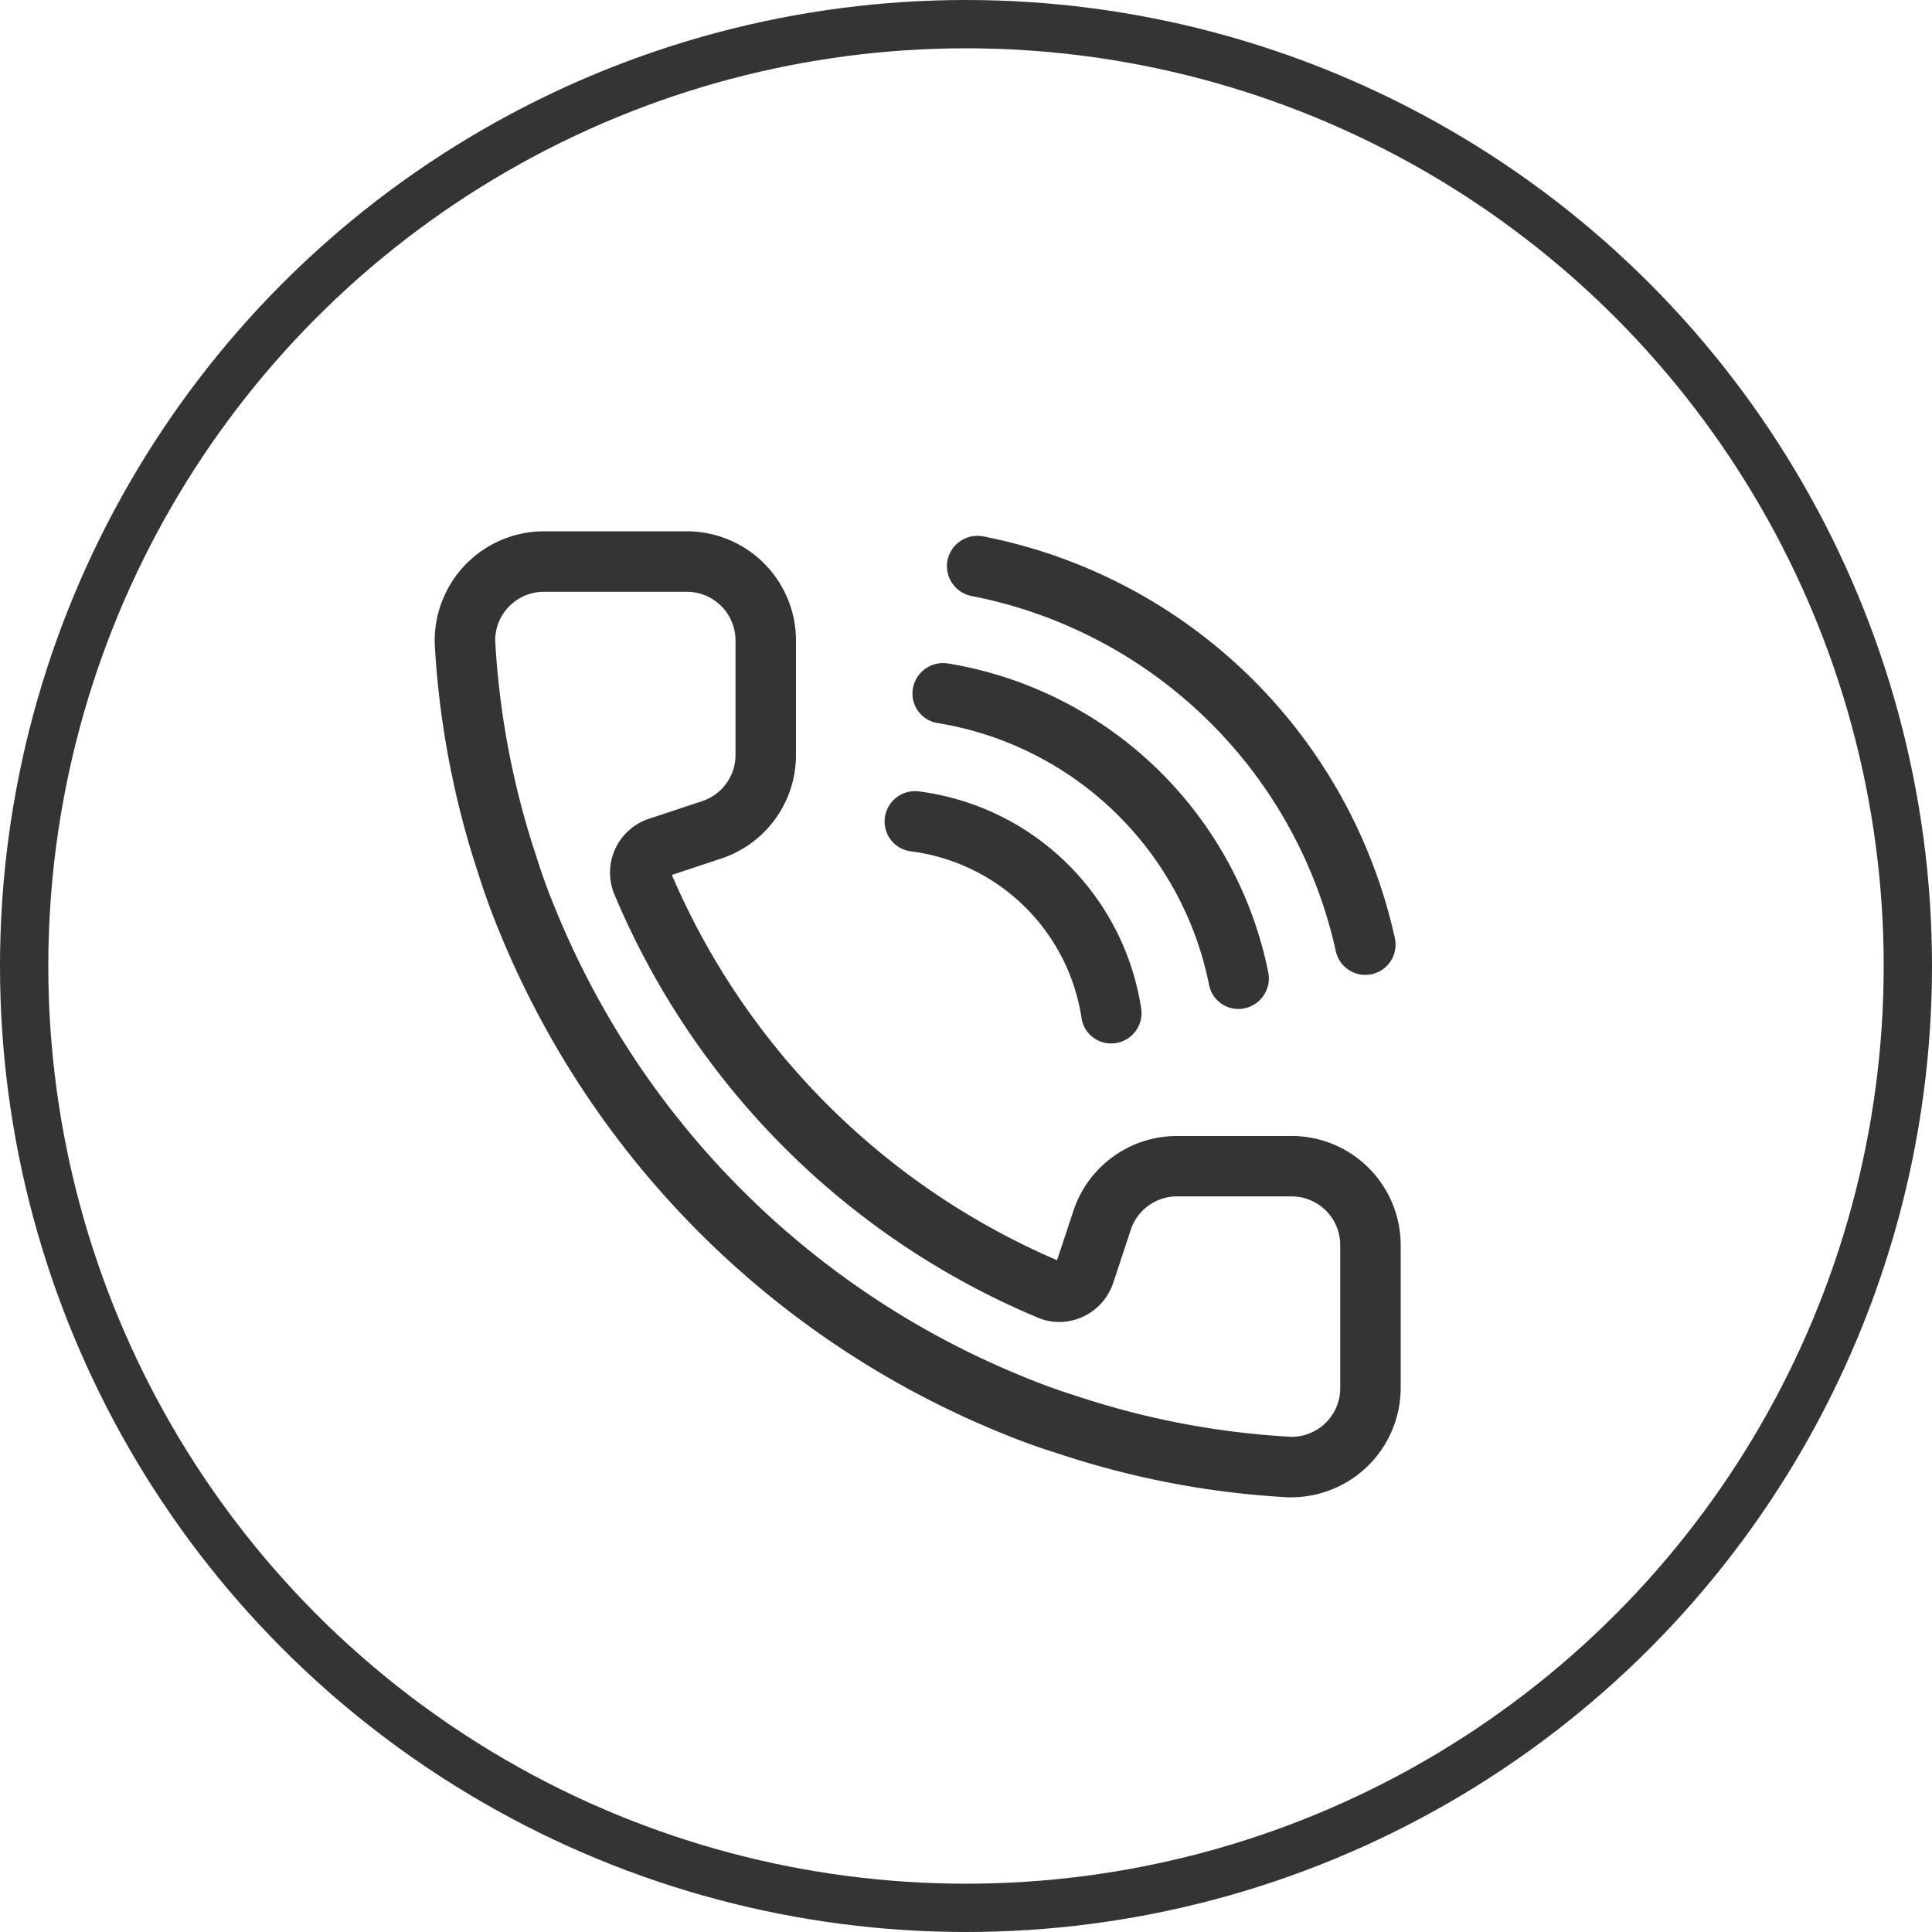 <svg xmlns="http://www.w3.org/2000/svg" xmlns:xlink="http://www.w3.org/1999/xlink" width="40" height="40" viewBox="0 0 40 40">
  <defs>
    <clipPath id="clip-path">
      <rect id="Rectangle_12" data-name="Rectangle 12" width="20" height="20" fill="#343434"/>
    </clipPath>
  </defs>
  <g id="icon_tel" transform="translate(-1735 -37)">
    <g id="Ellipse_1" data-name="Ellipse 1" transform="translate(1735 37)" fill="none" stroke="#343434" stroke-width="1">
      <circle cx="20" cy="20" r="20" stroke="none"/>
      <circle cx="20" cy="20" r="19.5" fill="none"/>
    </g>
    <g id="Group_3" data-name="Group 3" transform="translate(1744 48)">
      <g id="Group_2" data-name="Group 2" transform="translate(0 0)" clip-path="url(#clip-path)">
        <path id="Path_1" data-name="Path 1" d="M26.212,8.466A10.861,10.861,0,0,0,17.7.164.632.632,0,0,0,16.946.7h0a.632.632,0,0,0,.521.7,9.6,9.6,0,0,1,7.522,7.333.626.626,0,1,0,1.224-.262" transform="translate(-6.336 -0.057)" fill="#343434"/>
        <path id="Path_2" data-name="Path 2" d="M15.58,8.6a.629.629,0,0,0-.7.626.621.621,0,0,0,.543.616A4.1,4.1,0,0,1,18.958,13.3a.617.617,0,0,0,.628.519h0a.628.628,0,0,0,.607-.716A5.345,5.345,0,0,0,15.58,8.6" transform="translate(-5.565 -3.216)" fill="#343434"/>
        <path id="Path_3" data-name="Path 3" d="M16.544,4.368a.633.633,0,0,0-.739.57h0a.618.618,0,0,0,.51.661,6.853,6.853,0,0,1,5.63,5.43.618.618,0,0,0,.679.486.634.634,0,0,0,.544-.759,8.107,8.107,0,0,0-6.623-6.389" transform="translate(-5.911 -1.63)" fill="#343434"/>
        <path id="Path_4" data-name="Path 4" d="M17.74,12.52H15.369a2.257,2.257,0,0,0-2.145,1.548l-.339,1.023A15.191,15.191,0,0,1,4.91,7.115l1.023-.34A2.257,2.257,0,0,0,7.48,4.631V2.26A2.262,2.262,0,0,0,5.221,0H2.26A2.265,2.265,0,0,0,0,2.245v.039l0,.039a18.411,18.411,0,0,0,.914,4.8q.188.6.465,1.263A18.934,18.934,0,0,0,11.618,18.622c.433.182.854.337,1.28.469A18.208,18.208,0,0,0,17.663,20l.035,0h.036A2.269,2.269,0,0,0,20,17.74V14.779a2.262,2.262,0,0,0-2.26-2.26m1.008,5.221a1.008,1.008,0,0,1-1,1.008h-.013a17.03,17.03,0,0,1-4.463-.851c-.4-.125-.789-.269-1.177-.432A17.621,17.621,0,0,1,2.535,7.906c-.163-.388-.307-.776-.432-1.177a17.124,17.124,0,0,1-.851-4.476,1.008,1.008,0,0,1,1.008-1H5.221A1.008,1.008,0,0,1,6.228,2.26V4.631a1.007,1.007,0,0,1-.69.956l-1.1.364A1.174,1.174,0,0,0,3.713,7.5l.005.011a16.35,16.35,0,0,0,8.77,8.77l.011.005a1.15,1.15,0,0,0,.433.085,1.184,1.184,0,0,0,1.116-.811l.364-1.1a1.007,1.007,0,0,1,.956-.69H17.74a1.008,1.008,0,0,1,1.008,1.008Z" transform="translate(0 0)" fill="#343434"/>
      </g>
    </g>
  </g>
</svg>
